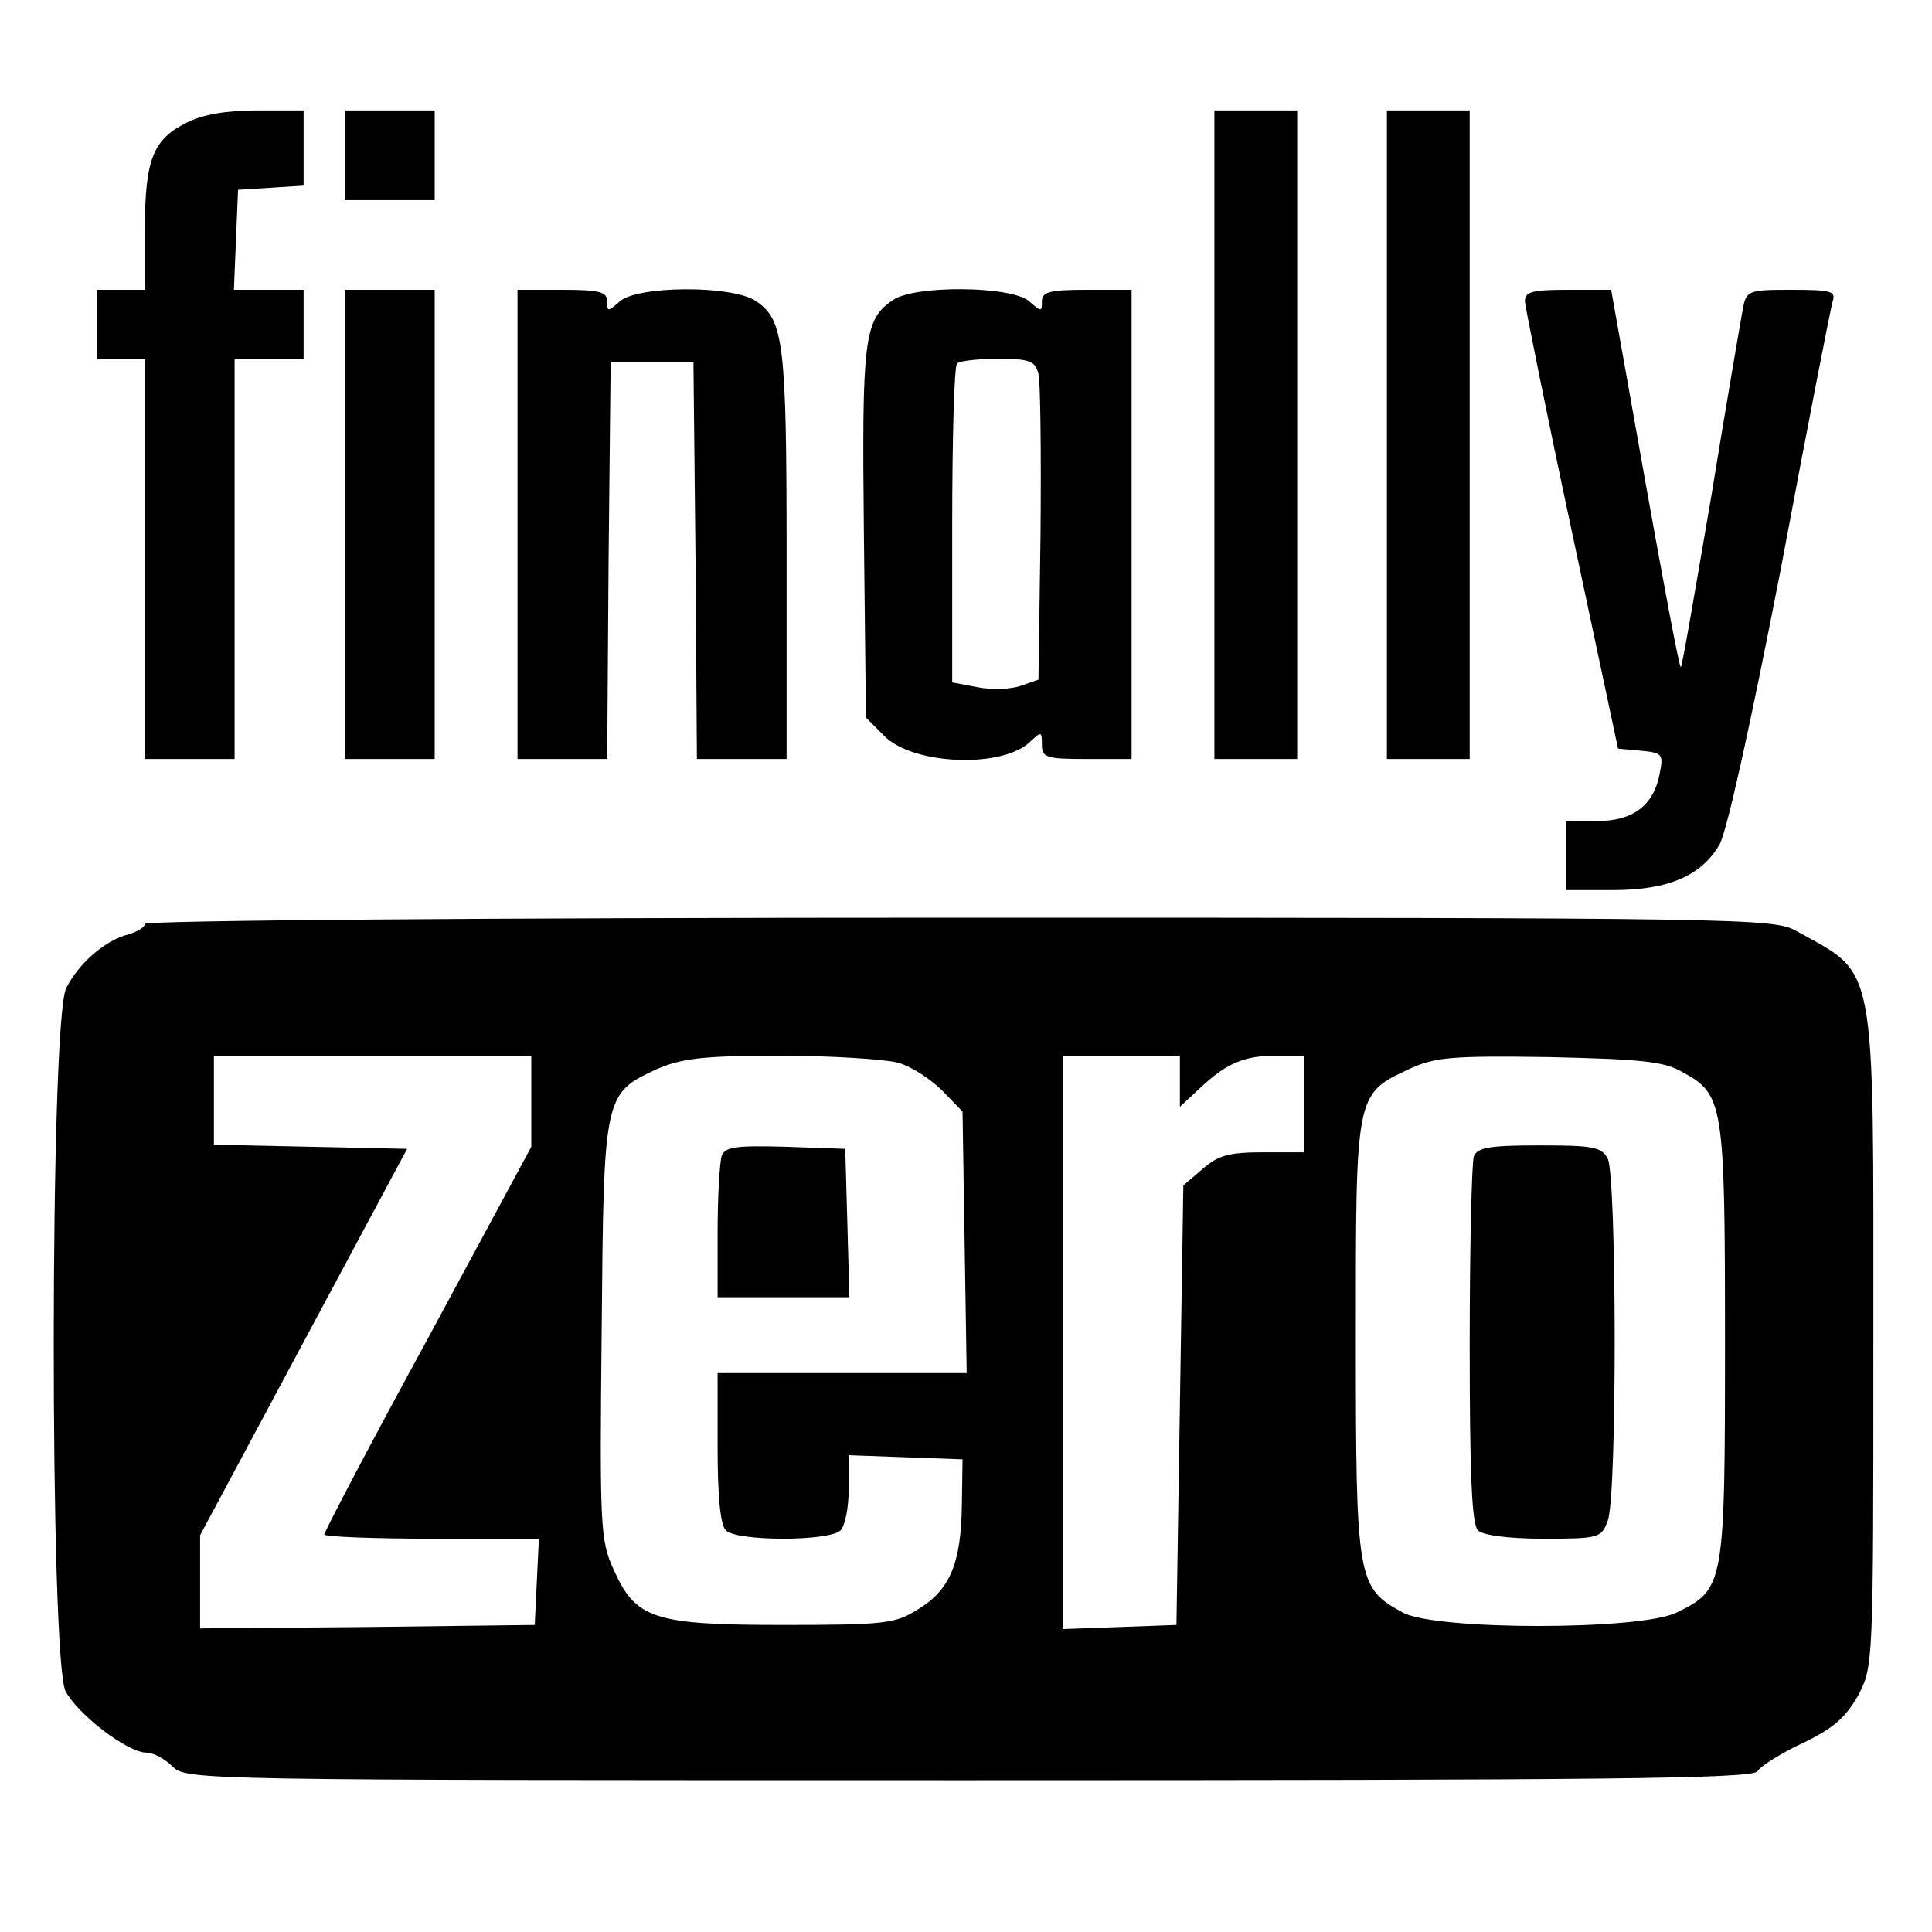 <?xml version="1.0" standalone="no"?>
<!DOCTYPE svg PUBLIC "-//W3C//DTD SVG 20010904//EN"
 "http://www.w3.org/TR/2001/REC-SVG-20010904/DTD/svg10.dtd">
<svg version="1.0" xmlns="http://www.w3.org/2000/svg"
 width="280pt" height="280pt" viewBox="0 0 280 280"
 preserveAspectRatio="xMidYMid meet">
<g transform="translate(0,280) scale(0.1,-0.1)"
fill="#000000" stroke="none">
<path d="M270 2622 c-48 -24 -60 -53 -60 -154 l0 -88 -35 0 -35 0 0 -50 0 -50
35 0 35 0 0 -290 0 -290 65 0 65 0 0 290 0 290 50 0 50 0 0 50 0 50 -50 0 -51
0 3 73 3 72 48 3 47 3 0 55 0 54 -67 0 c-45 0 -80 -6 -103 -18z"/>
<path d="M500 2575 l0 -65 65 0 65 0 0 65 0 65 -65 0 -65 0 0 -65z"/>
<path d="M1760 2170 l0 -470 60 0 60 0 0 470 0 470 -60 0 -60 0 0 -470z"/>
<path d="M2010 2170 l0 -470 60 0 60 0 0 470 0 470 -60 0 -60 0 0 -470z"/>
<path d="M500 2040 l0 -340 65 0 65 0 0 340 0 340 -65 0 -65 0 0 -340z"/>
<path d="M750 2040 l0 -340 65 0 65 0 2 288 3 287 60 0 60 0 3 -287 2 -288 65
0 65 0 0 294 c0 310 -4 343 -45 370 -35 23 -172 22 -197 -1 -17 -15 -18 -15
-18 0 0 14 -11 17 -65 17 l-65 0 0 -340z"/>
<path d="M1294 2365 c-42 -28 -45 -57 -42 -338 l3 -267 27 -27 c42 -42 173
-47 212 -7 15 14 16 14 16 -5 0 -19 6 -21 65 -21 l65 0 0 340 0 340 -65 0
c-54 0 -65 -3 -65 -17 0 -15 -1 -15 -18 0 -25 23 -168 24 -198 2z m211 -107
c3 -13 4 -117 3 -233 l-3 -210 -26 -9 c-14 -5 -42 -6 -62 -2 l-37 7 0 228 c0
125 3 231 7 234 3 4 30 7 59 7 47 0 54 -3 59 -22z"/>
<path d="M2210 2363 c1 -10 31 -160 68 -333 l67 -315 33 -3 c32 -3 33 -5 27
-35 -9 -45 -39 -67 -91 -67 l-44 0 0 -50 0 -50 68 0 c80 0 128 21 154 66 11
19 46 179 89 400 38 203 72 377 75 387 5 15 -2 17 -60 17 -62 0 -65 -1 -70
-27 -3 -16 -24 -138 -46 -273 -23 -134 -42 -246 -44 -247 -2 -2 -25 121 -52
272 l-49 275 -62 0 c-54 0 -63 -3 -63 -17z"/>
<path d="M210 1461 c0 -5 -11 -11 -23 -15 -34 -8 -73 -42 -91 -78 -24 -46 -24
-974 -1 -1019 18 -34 90 -89 117 -89 10 0 27 -9 38 -20 20 -20 33 -20 1155
-20 919 0 1136 2 1142 13 4 7 34 26 66 41 44 21 62 37 80 69 22 42 22 45 22
512 0 563 6 530 -112 596 -33 18 -72 19 -1213 19 -684 0 -1180 -4 -1180 -9z
m560 -257 l0 -66 -150 -278 c-83 -152 -150 -280 -150 -284 0 -3 70 -6 155 -6
l156 0 -3 -62 -3 -63 -242 -3 -243 -2 0 67 0 68 150 280 150 280 -140 3 -140
3 0 64 0 65 230 0 230 0 0 -66z m531 56 c19 -5 48 -24 65 -41 l29 -30 3 -190
3 -189 -180 0 -181 0 0 -108 c0 -71 4 -112 12 -120 16 -16 150 -16 166 0 7 7
12 34 12 60 l0 49 83 -3 82 -3 -1 -66 c-1 -84 -17 -123 -63 -151 -33 -21 -47
-23 -196 -23 -189 0 -214 9 -246 81 -19 41 -20 64 -17 347 3 342 3 342 81 378
35 15 66 19 177 19 74 0 151 -5 171 -10z m409 -27 l0 -37 28 26 c39 37 65 48
111 48 l41 0 0 -70 0 -70 -59 0 c-49 0 -65 -4 -88 -24 l-28 -24 -5 -319 -5
-318 -82 -3 -83 -3 0 416 0 415 85 0 85 0 0 -37z m727 14 c61 -33 63 -43 63
-392 0 -354 -1 -358 -70 -392 -52 -26 -350 -26 -397 0 -66 36 -68 46 -68 397
0 357 -1 354 78 391 37 17 61 19 202 17 130 -3 166 -6 192 -21z"/>
<path d="M1046 1125 c-3 -9 -6 -59 -6 -111 l0 -94 95 0 96 0 -3 108 -3 107
-86 3 c-72 2 -88 0 -93 -13z"/>
<path d="M2136 1124 c-3 -9 -6 -131 -6 -273 0 -187 3 -260 12 -269 7 -7 44
-12 95 -12 80 0 84 1 93 26 14 35 13 500 0 525 -9 17 -22 19 -99 19 -72 0 -90
-3 -95 -16z"/>
</g>
</svg>
